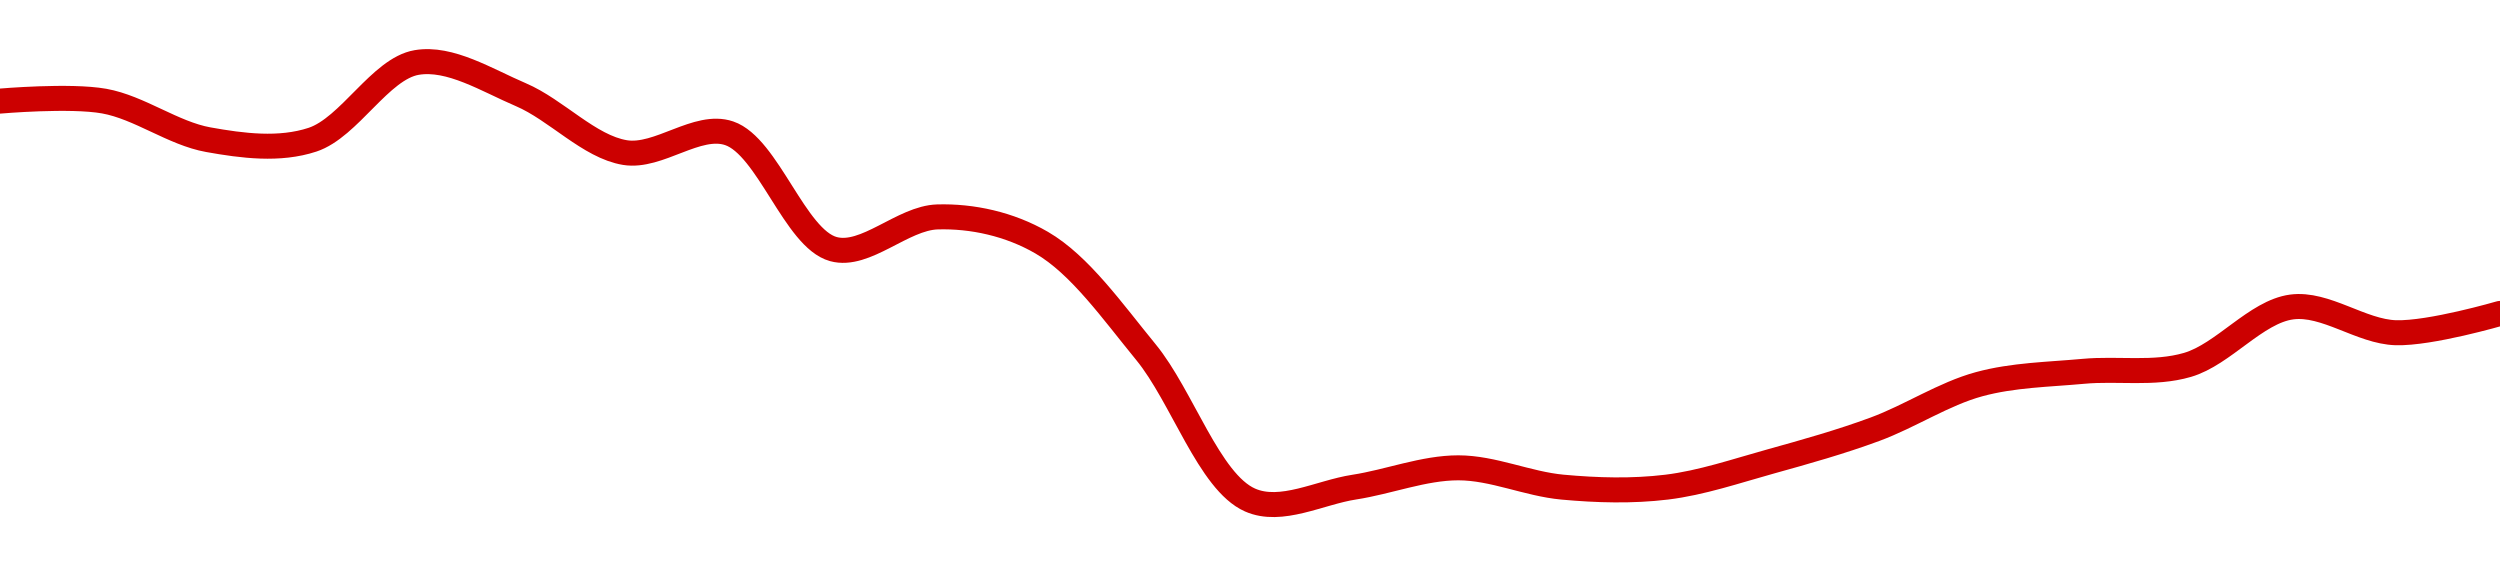 <!-- series1d: [0.00000703,0.00000703,0.00000697,0.00000697,0.00000709,0.00000704,0.00000695,0.00000698,0.0000068,0.00000685,0.00000681,0.00000664,0.00000641,0.00000643,0.00000646,0.00000643,0.00000643,0.00000647,0.00000652,0.00000659,0.00000661,0.00000662,0.00000671,0.00000667,0.0000067] -->

<svg width="200" height="45" viewBox="0 0 200 45" xmlns="http://www.w3.org/2000/svg">
  <defs>
    <linearGradient id="grad-area" x1="0" y1="0" x2="0" y2="1">
      <stop offset="0%" stop-color="rgba(255,82,82,.2)" />
      <stop offset="100%" stop-color="rgba(0,0,0,0)" />
    </linearGradient>
  </defs>

  <path d="M0,8.088C0,8.088,5.599,7.598,8.333,8.088C11.157,8.595,13.843,10.67,16.667,11.176C19.401,11.667,22.358,12.049,25,11.176C27.947,10.203,30.424,5.497,33.333,5C36.001,4.544,38.948,6.413,41.667,7.574C44.509,8.787,47.136,11.738,50,12.206C52.701,12.647,55.776,9.793,58.333,10.662C61.435,11.716,63.594,19.078,66.667,19.926C69.238,20.636,72.211,17.433,75,17.353C77.767,17.274,80.755,17.915,83.333,19.412C86.392,21.188,89.003,24.916,91.667,28.162C94.582,31.714,96.729,38.55,100,40C102.491,41.104,105.562,39.398,108.333,38.971C111.118,38.541,113.889,37.426,116.667,37.426C119.444,37.426,122.21,38.714,125,38.971C127.766,39.225,130.576,39.306,133.333,38.971C136.132,38.63,138.9,37.68,141.667,36.912C144.456,36.137,147.25,35.354,150,34.338C152.806,33.302,155.499,31.506,158.333,30.735C161.059,29.994,163.885,29.963,166.667,29.706C169.441,29.449,172.308,29.978,175,29.191C177.876,28.35,180.479,24.939,183.333,24.559C186.042,24.198,188.88,26.535,191.667,26.618C194.436,26.699,200,25.074,200,25.074"
        fill="none"
        stroke="#CC0000"
        stroke-width="2"
        stroke-linejoin="round"
        stroke-linecap="round"
        />
</svg>